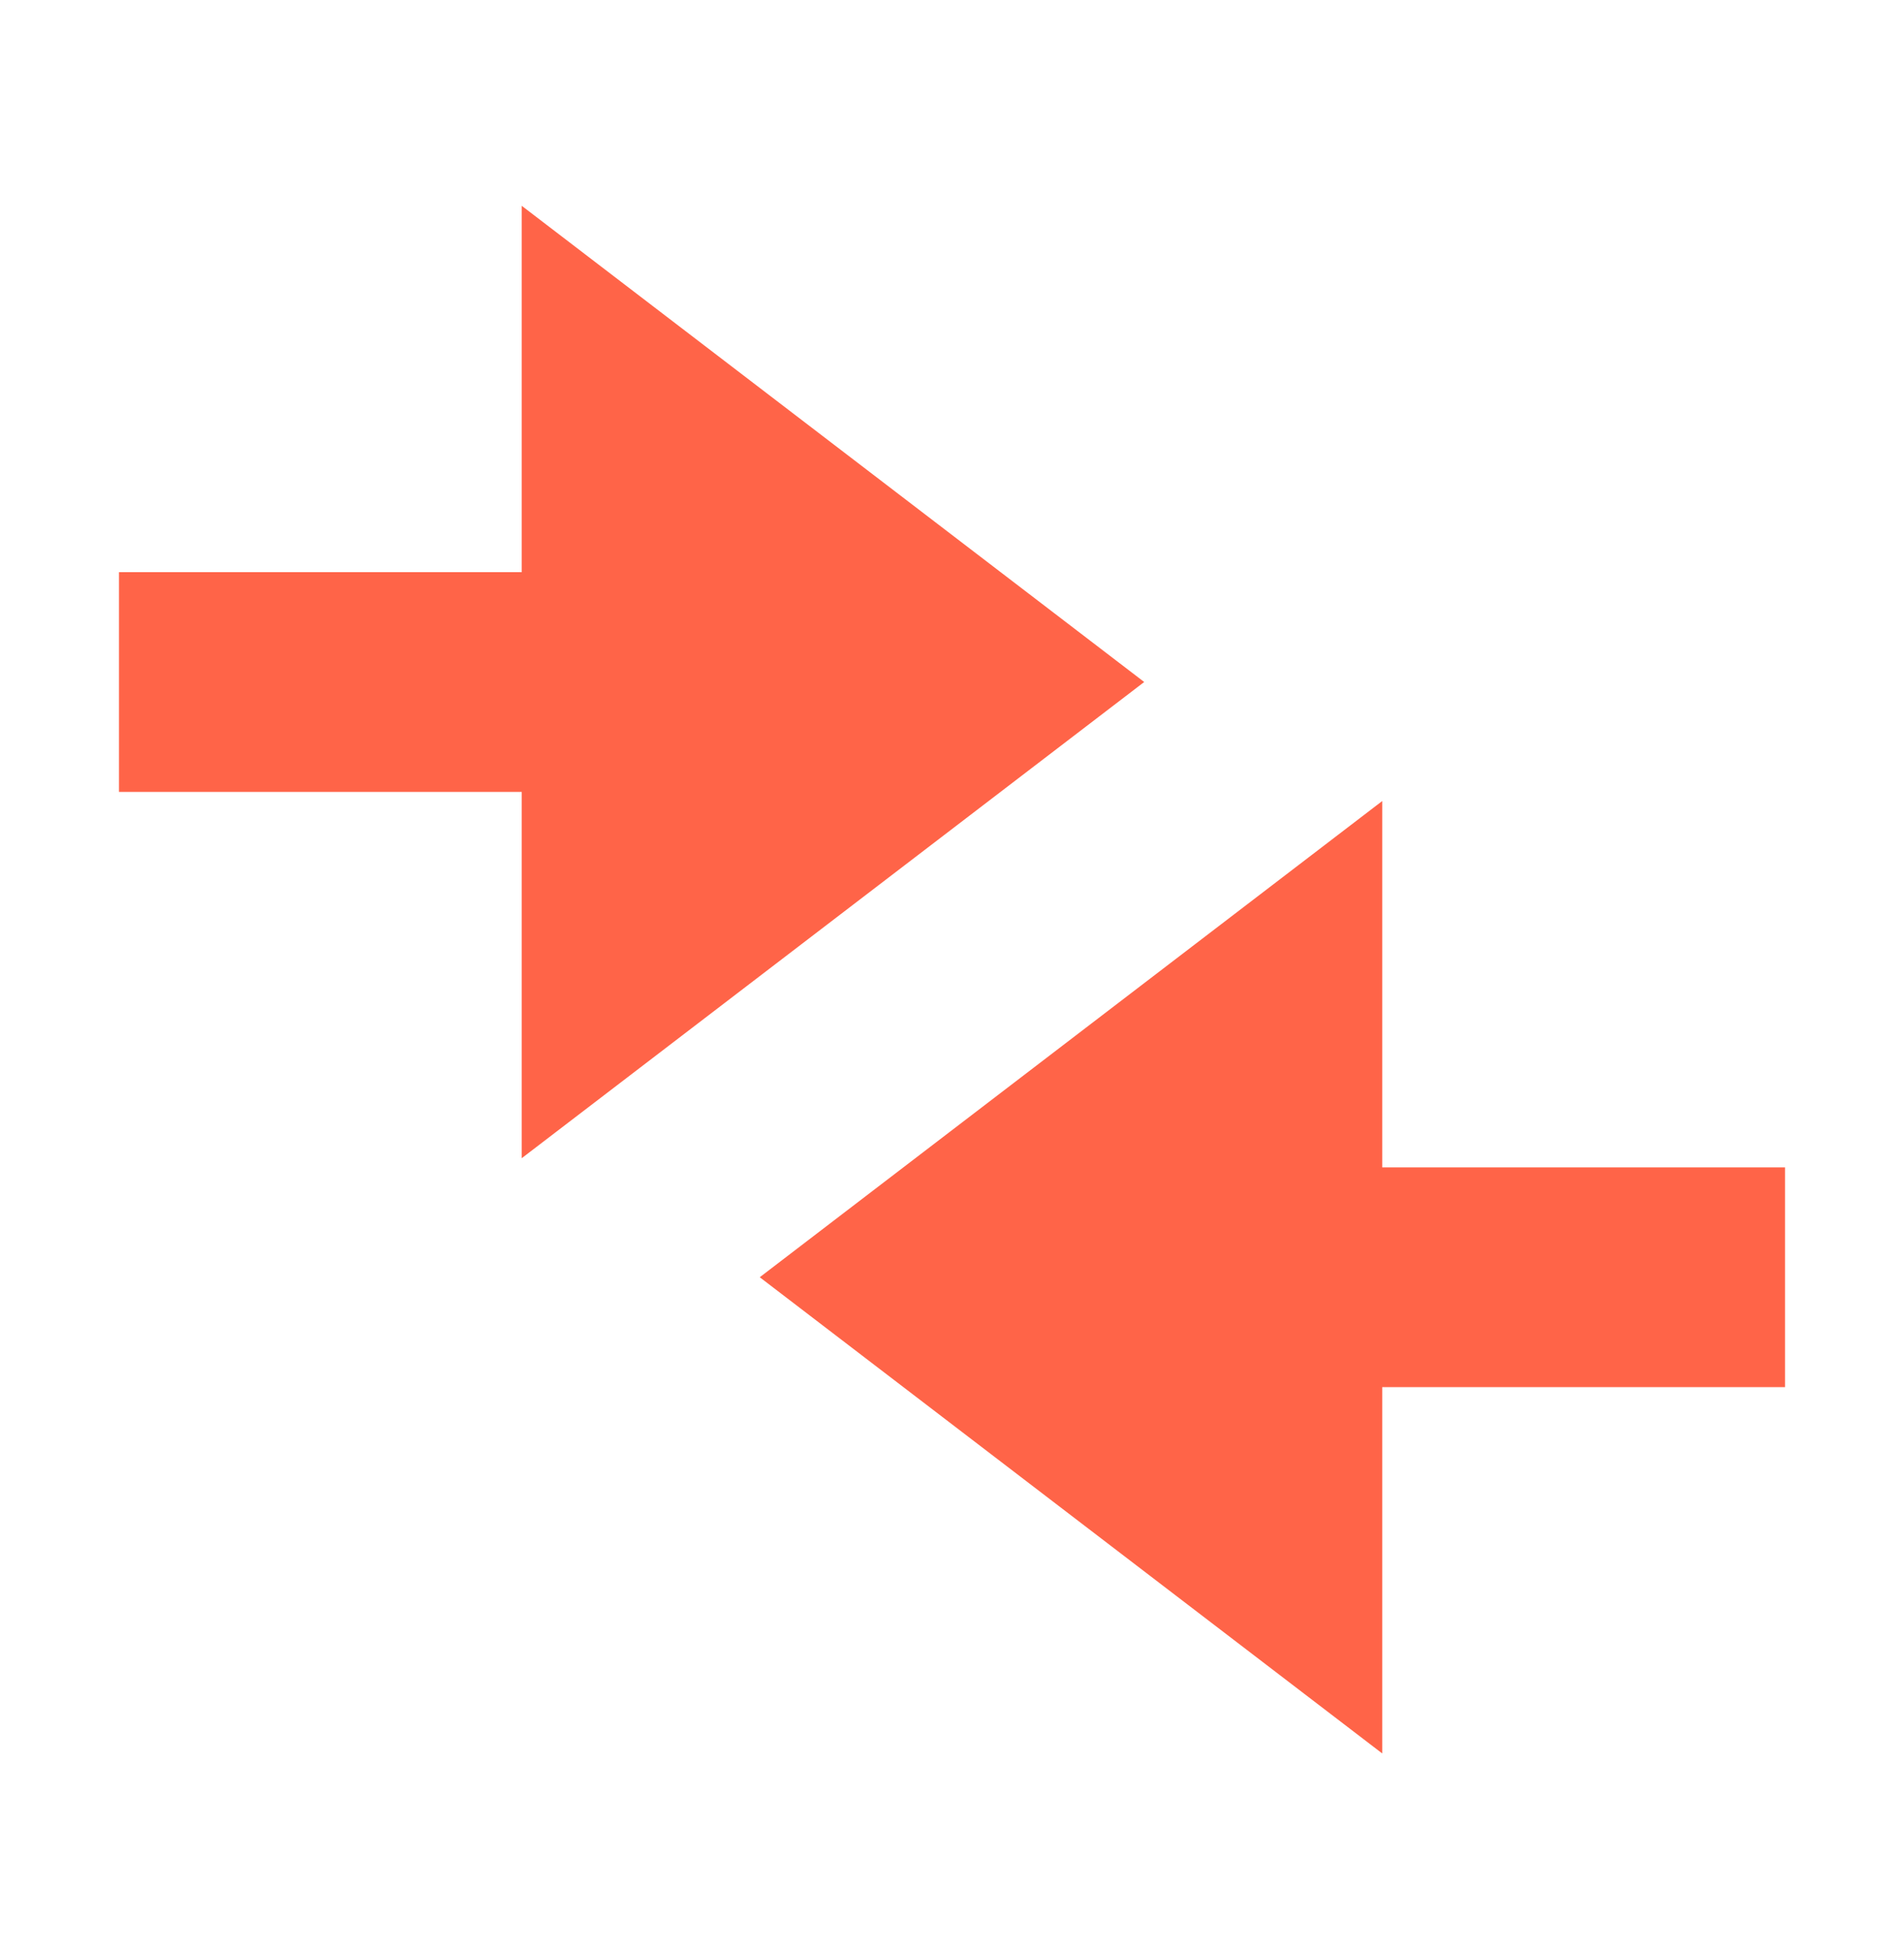 <?xml version="1.0" encoding="UTF-8"?> <svg xmlns="http://www.w3.org/2000/svg" width="40" height="41" viewBox="0 0 40 41" fill="none"><path d="M10.961 12.015V4.322L24.038 14.322L10.961 24.322V16.63H2.5V12.015H10.961Z" fill="#FF6448"></path><path d="M29.038 29.13L29.038 36.822L15.961 26.822L29.038 16.822L29.038 24.515L37.5 24.515L37.5 29.13L29.038 29.13Z" fill="#FF6448"></path></svg> 